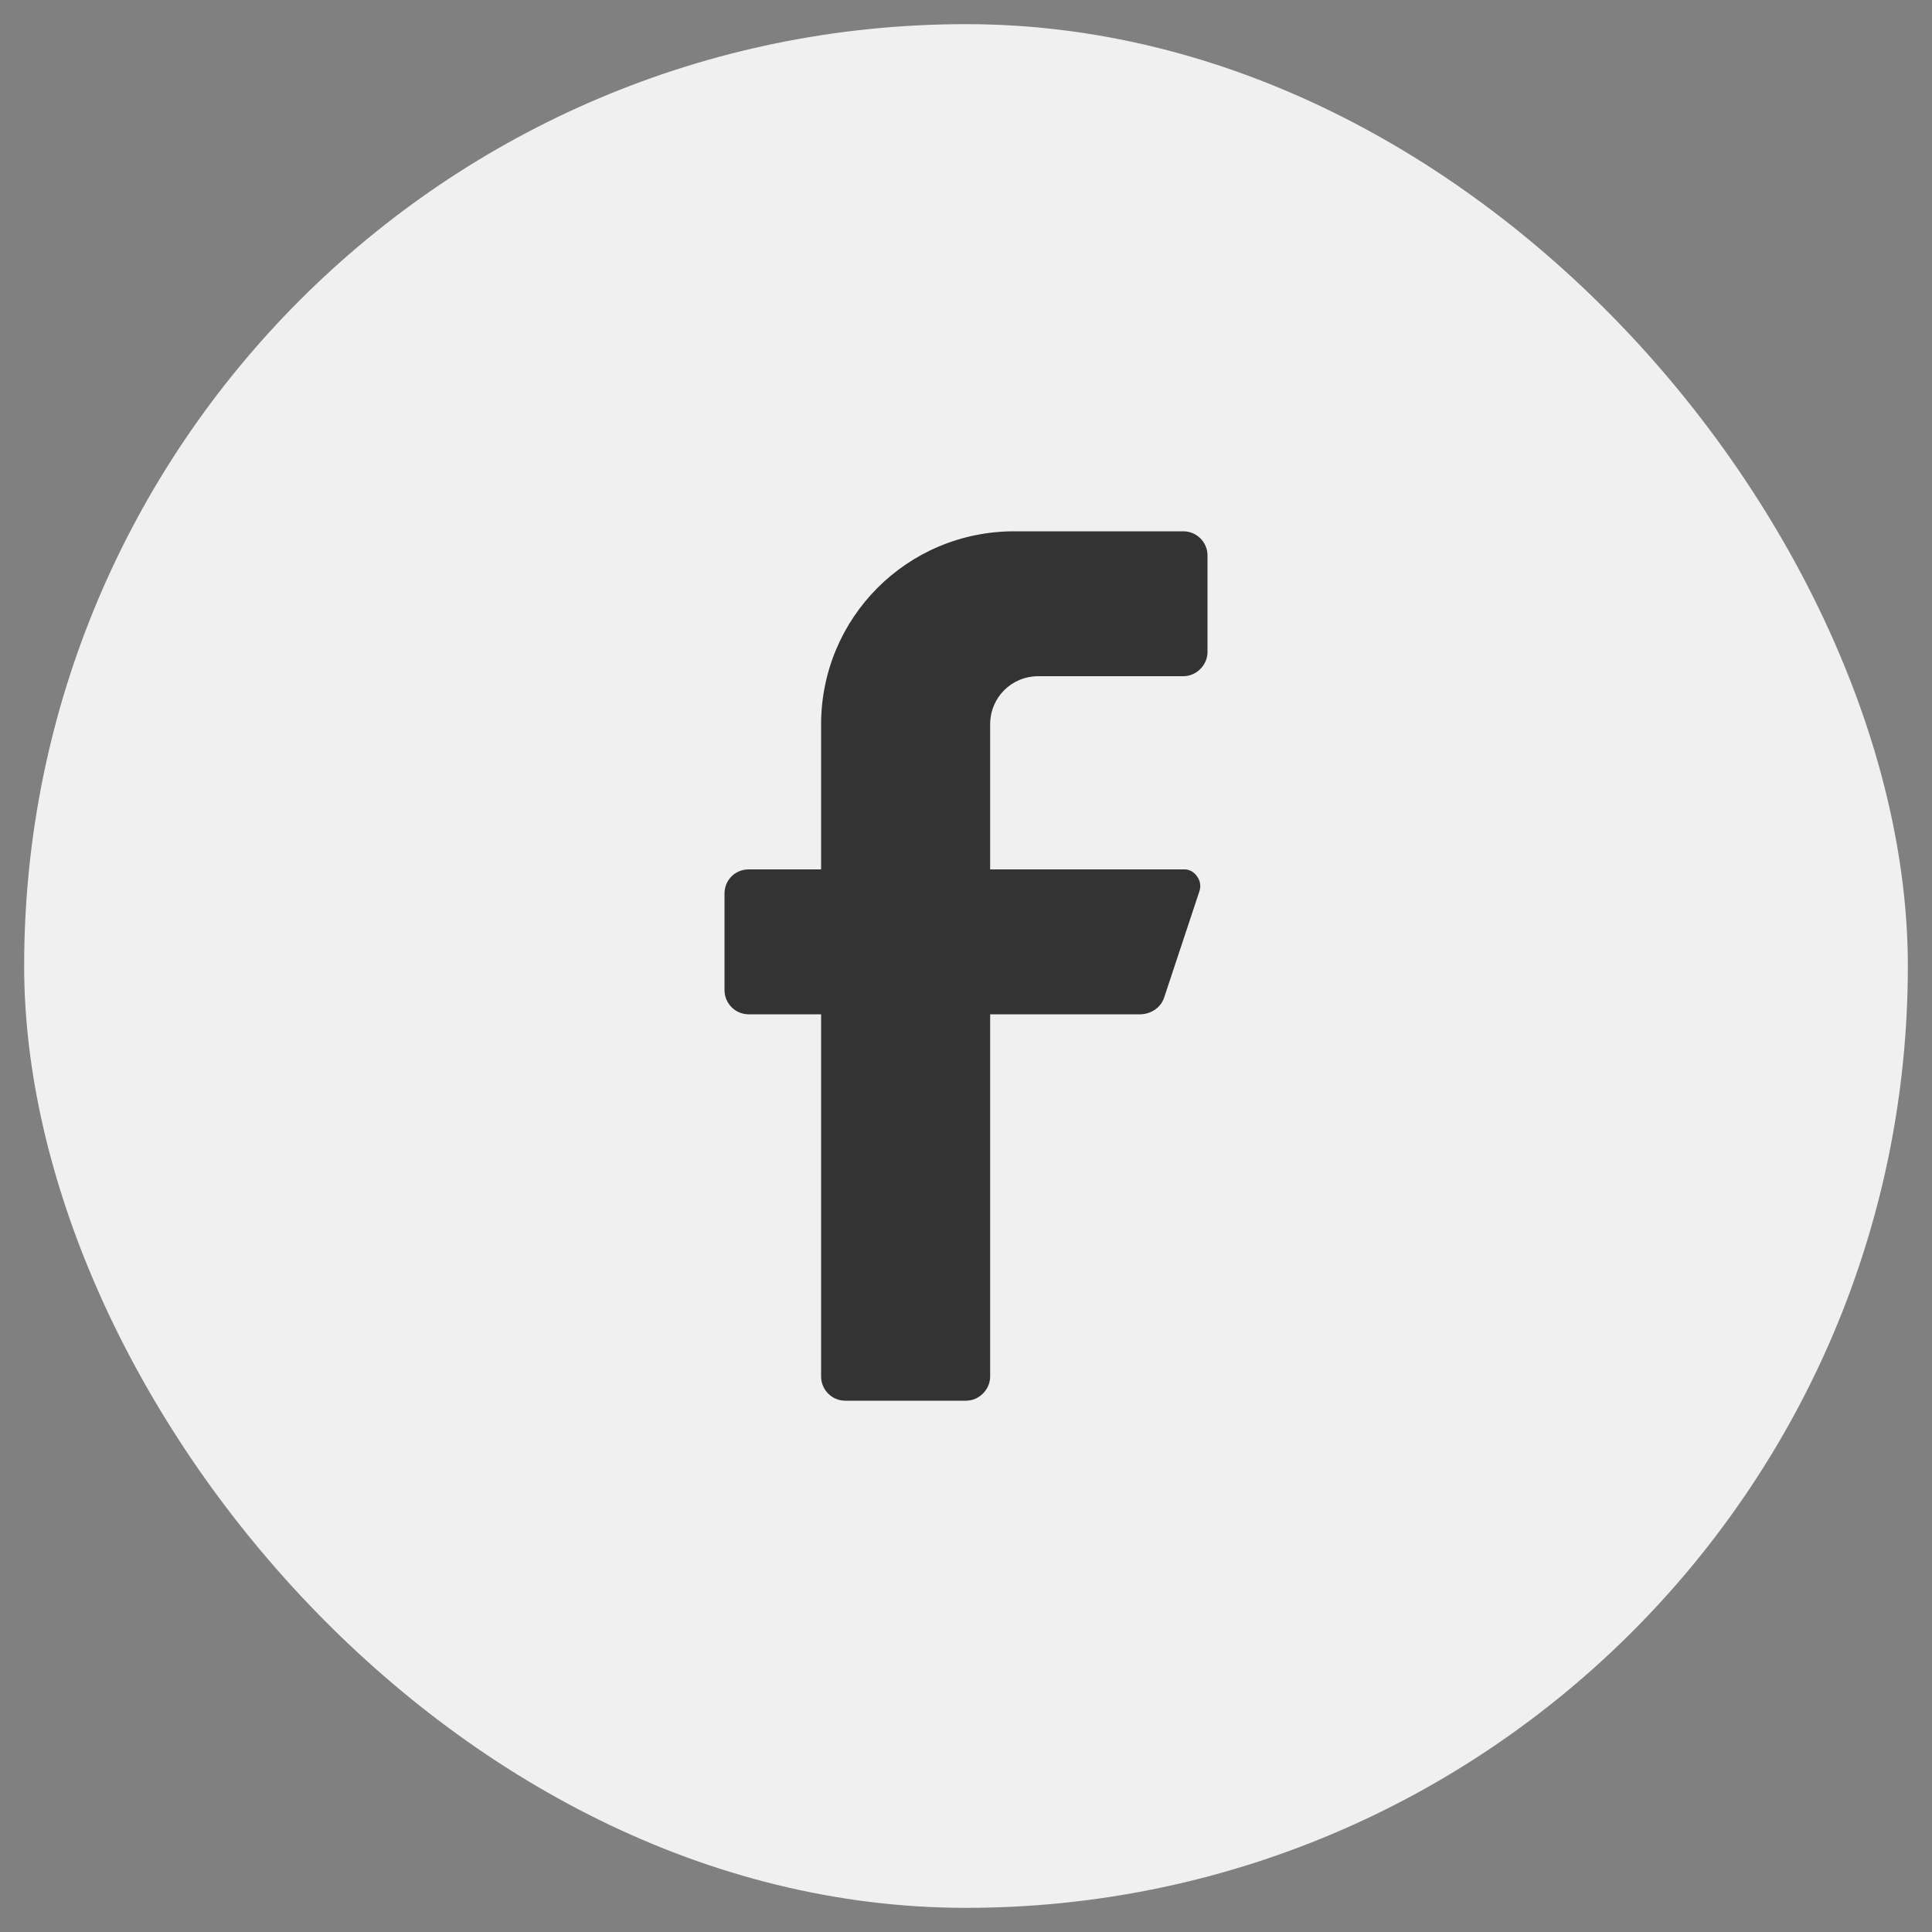 <svg width="40" height="40" viewBox="0 0 40 40" fill="none" xmlns="http://www.w3.org/2000/svg" xmlns:xlink="http://www.w3.org/1999/xlink">
	<rect x="0" y="0" width="40" height="40" fill="#808080" stroke="none"/>
	<desc>
			Created with Pixso.
	</desc>
	<defs>
		<clipPath id="clip32_23977">
			<rect id="Icon / Facebook" rx="0" width="23" height="23" transform="translate(8.5 8.5)" fill="white" fill-opacity="0"/>
		</clipPath>
	</defs>
	<rect id="Link" rx="19.5" width="39" height="39" transform="translate(0.5 0.5)" fill="#F0F0F0" fill-opacity="1"/>
	<rect id="Icon / Facebook" rx="0" width="23" height="23" transform="translate(8.5 8.5)" fill="#FFFFFF" fill-opacity="0"/>
	<g clip-path="url(#clip32_23977)">
		<path id="Vector" d="M24.5 14L21.5 14C20.94 14 20.5 14.44 20.5 15L20.5 18L24.5 18C24.61 17.99 24.72 18.05 24.78 18.14C24.85 18.23 24.87 18.35 24.83 18.46L24.1 20.66C24.03 20.86 23.84 20.99 23.62 21L20.5 21L20.5 28.5C20.5 28.77 20.27 29 20 29L17.5 29C17.22 29 17 28.77 17 28.5L17 21L15.5 21C15.22 21 15 20.77 15 20.5L15 18.5C15 18.22 15.22 18 15.5 18L17 18L17 15C17 12.79 18.78 11 21 11L24.5 11C24.77 11 25 11.22 25 11.5L25 13.5C25 13.77 24.77 14 24.5 14Z" fill="#333333" fill-opacity="1" fill-rule="nonzero"/>
	</g>
</svg>

